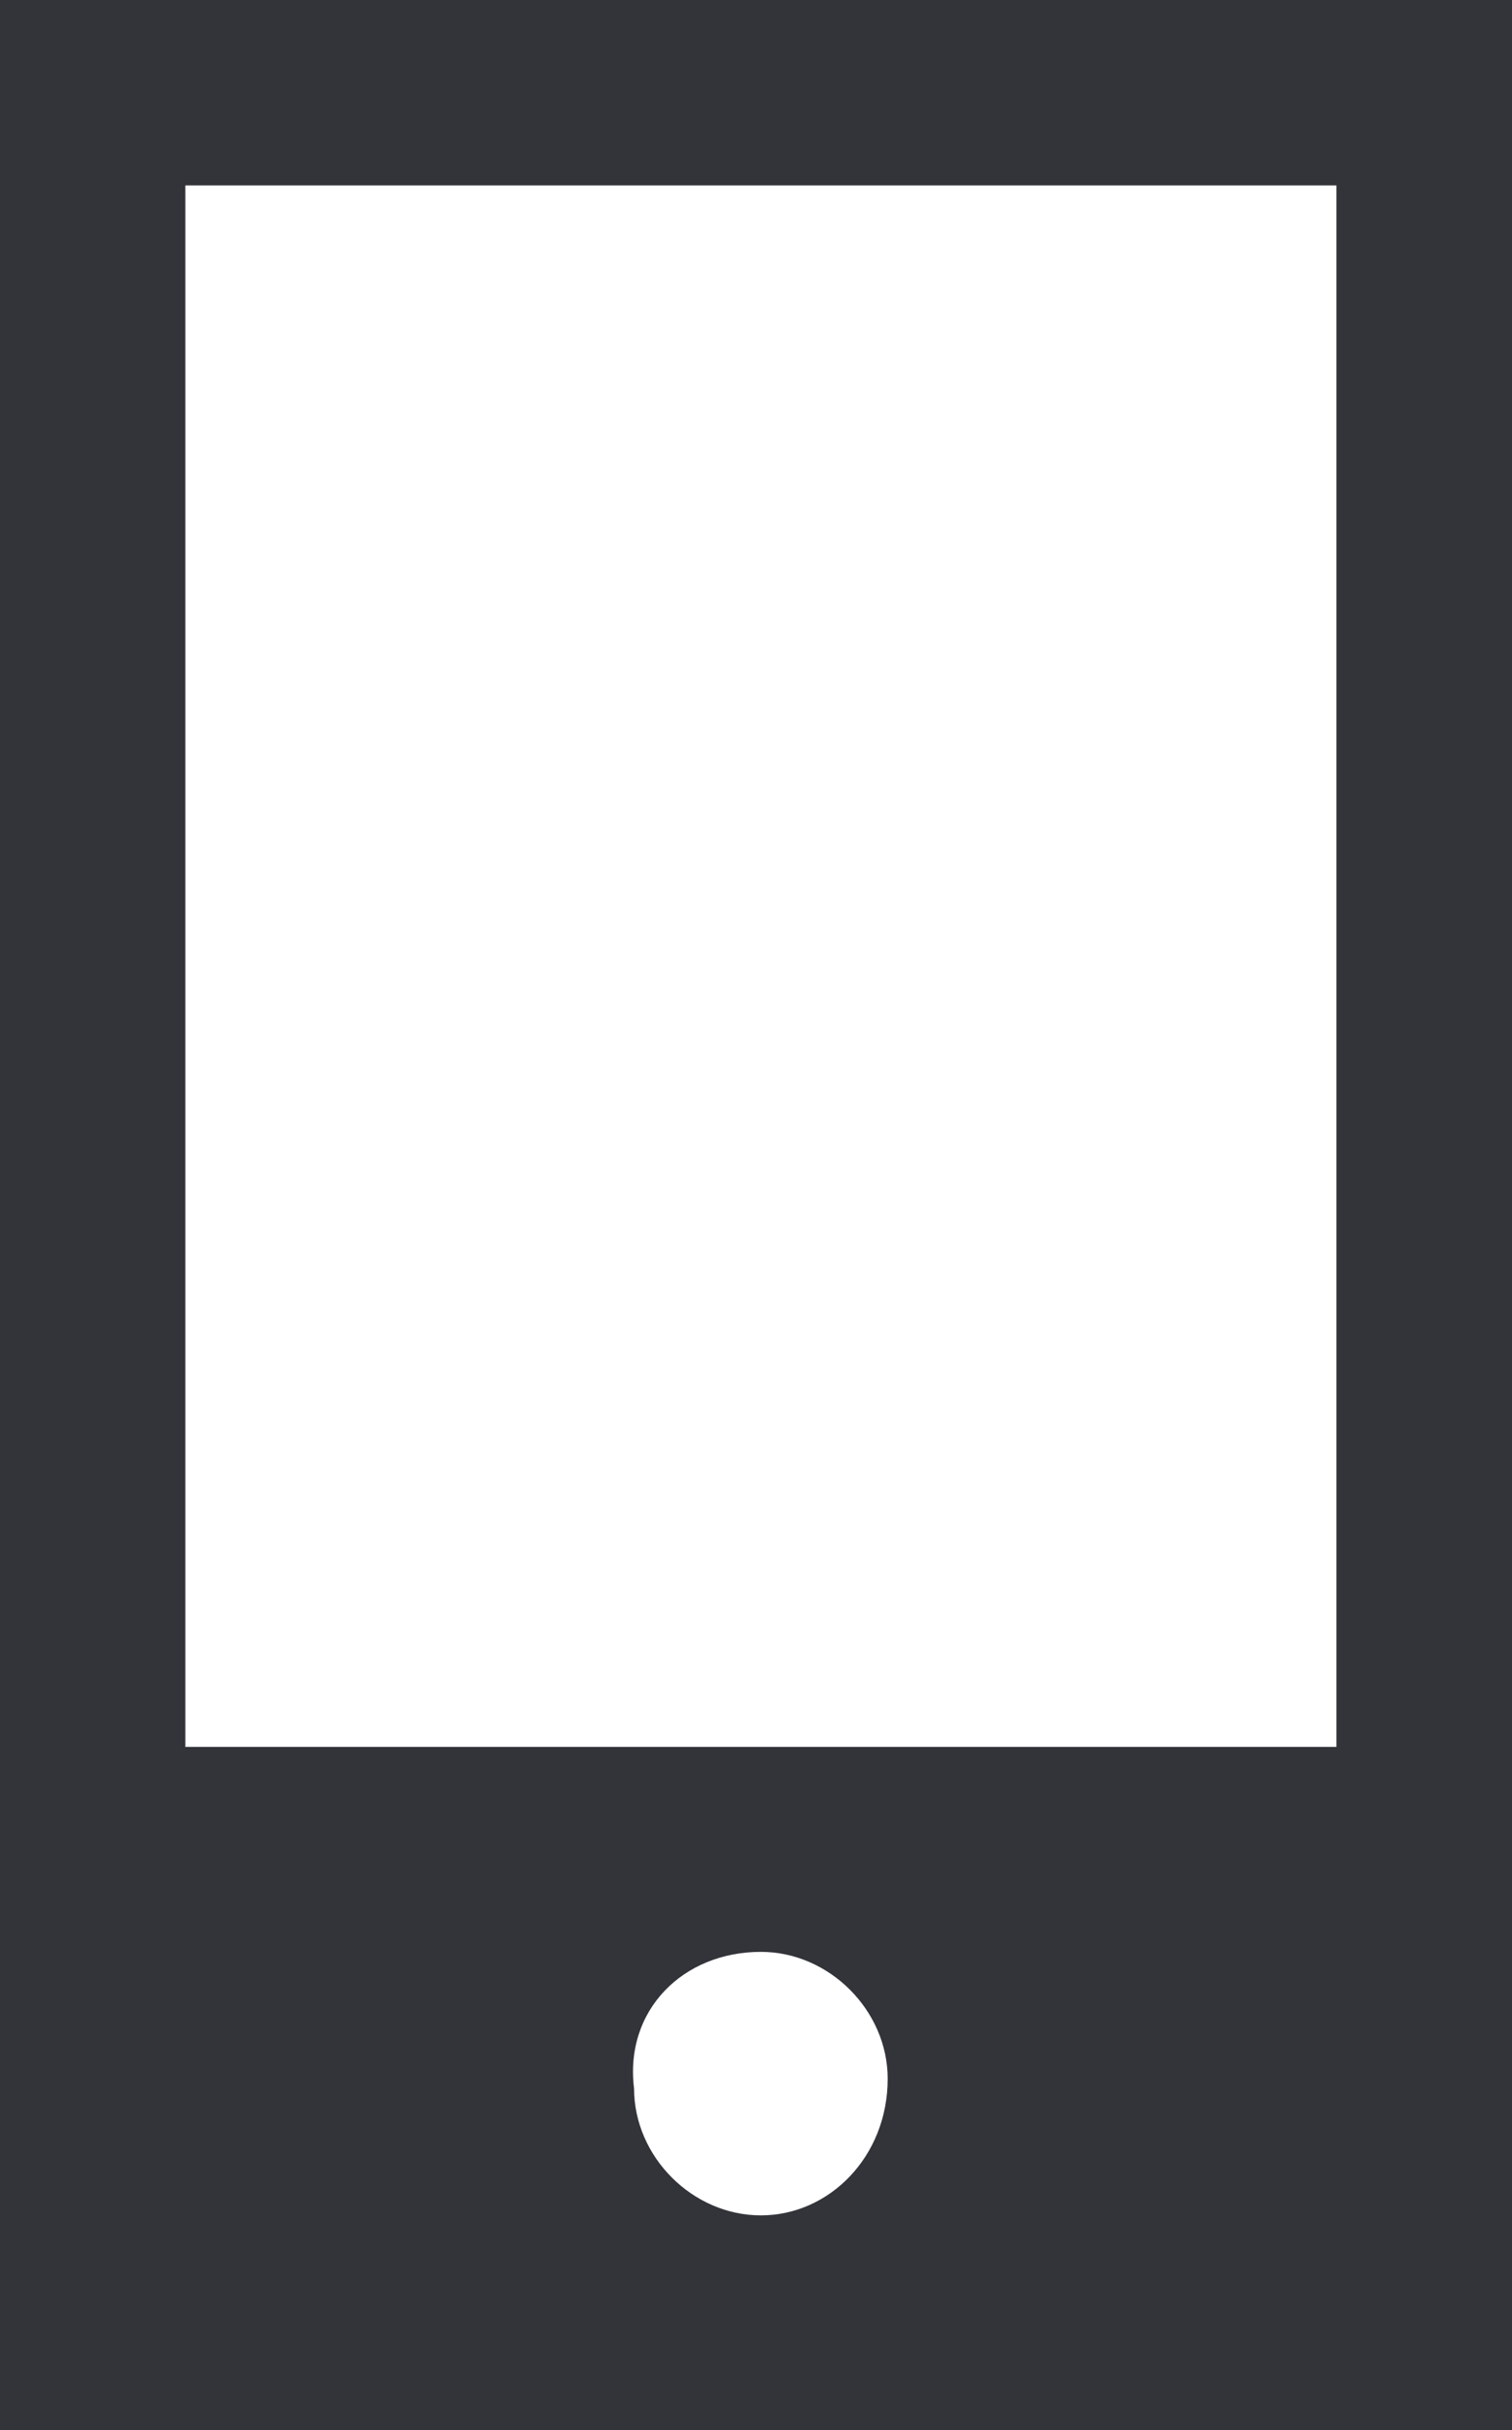 <?xml version="1.0" encoding="utf-8"?>
<!-- Generator: Adobe Illustrator 24.2.3, SVG Export Plug-In . SVG Version: 6.00 Build 0)  -->
<svg version="1.0" id="Layer_1" xmlns="http://www.w3.org/2000/svg" xmlns:xlink="http://www.w3.org/1999/xlink" x="0px" y="0px"
	 viewBox="0 0 15.5 24.9" style="enable-background:new 0 0 15.5 24.9;" xml:space="preserve">
<style type="text/css">
	.st0{fill:#323439;}
</style>
<path class="st0" d="M13.7,0H1.9H0v1.9v16v1.9v1.9v1.9v1.4h15.5v-1.4v-1.9v-1.9v-1.9v-16V0H13.7z M7.8,22.7c-0.7,0-1.3-0.6-1.3-1.3
	C6.4,20.6,7,20,7.8,20c0.7,0,1.3,0.6,1.3,1.3C9.1,22.1,8.5,22.7,7.8,22.7z M13.7,17.9H1.9v-16h11.8V17.9z"/>
</svg>

